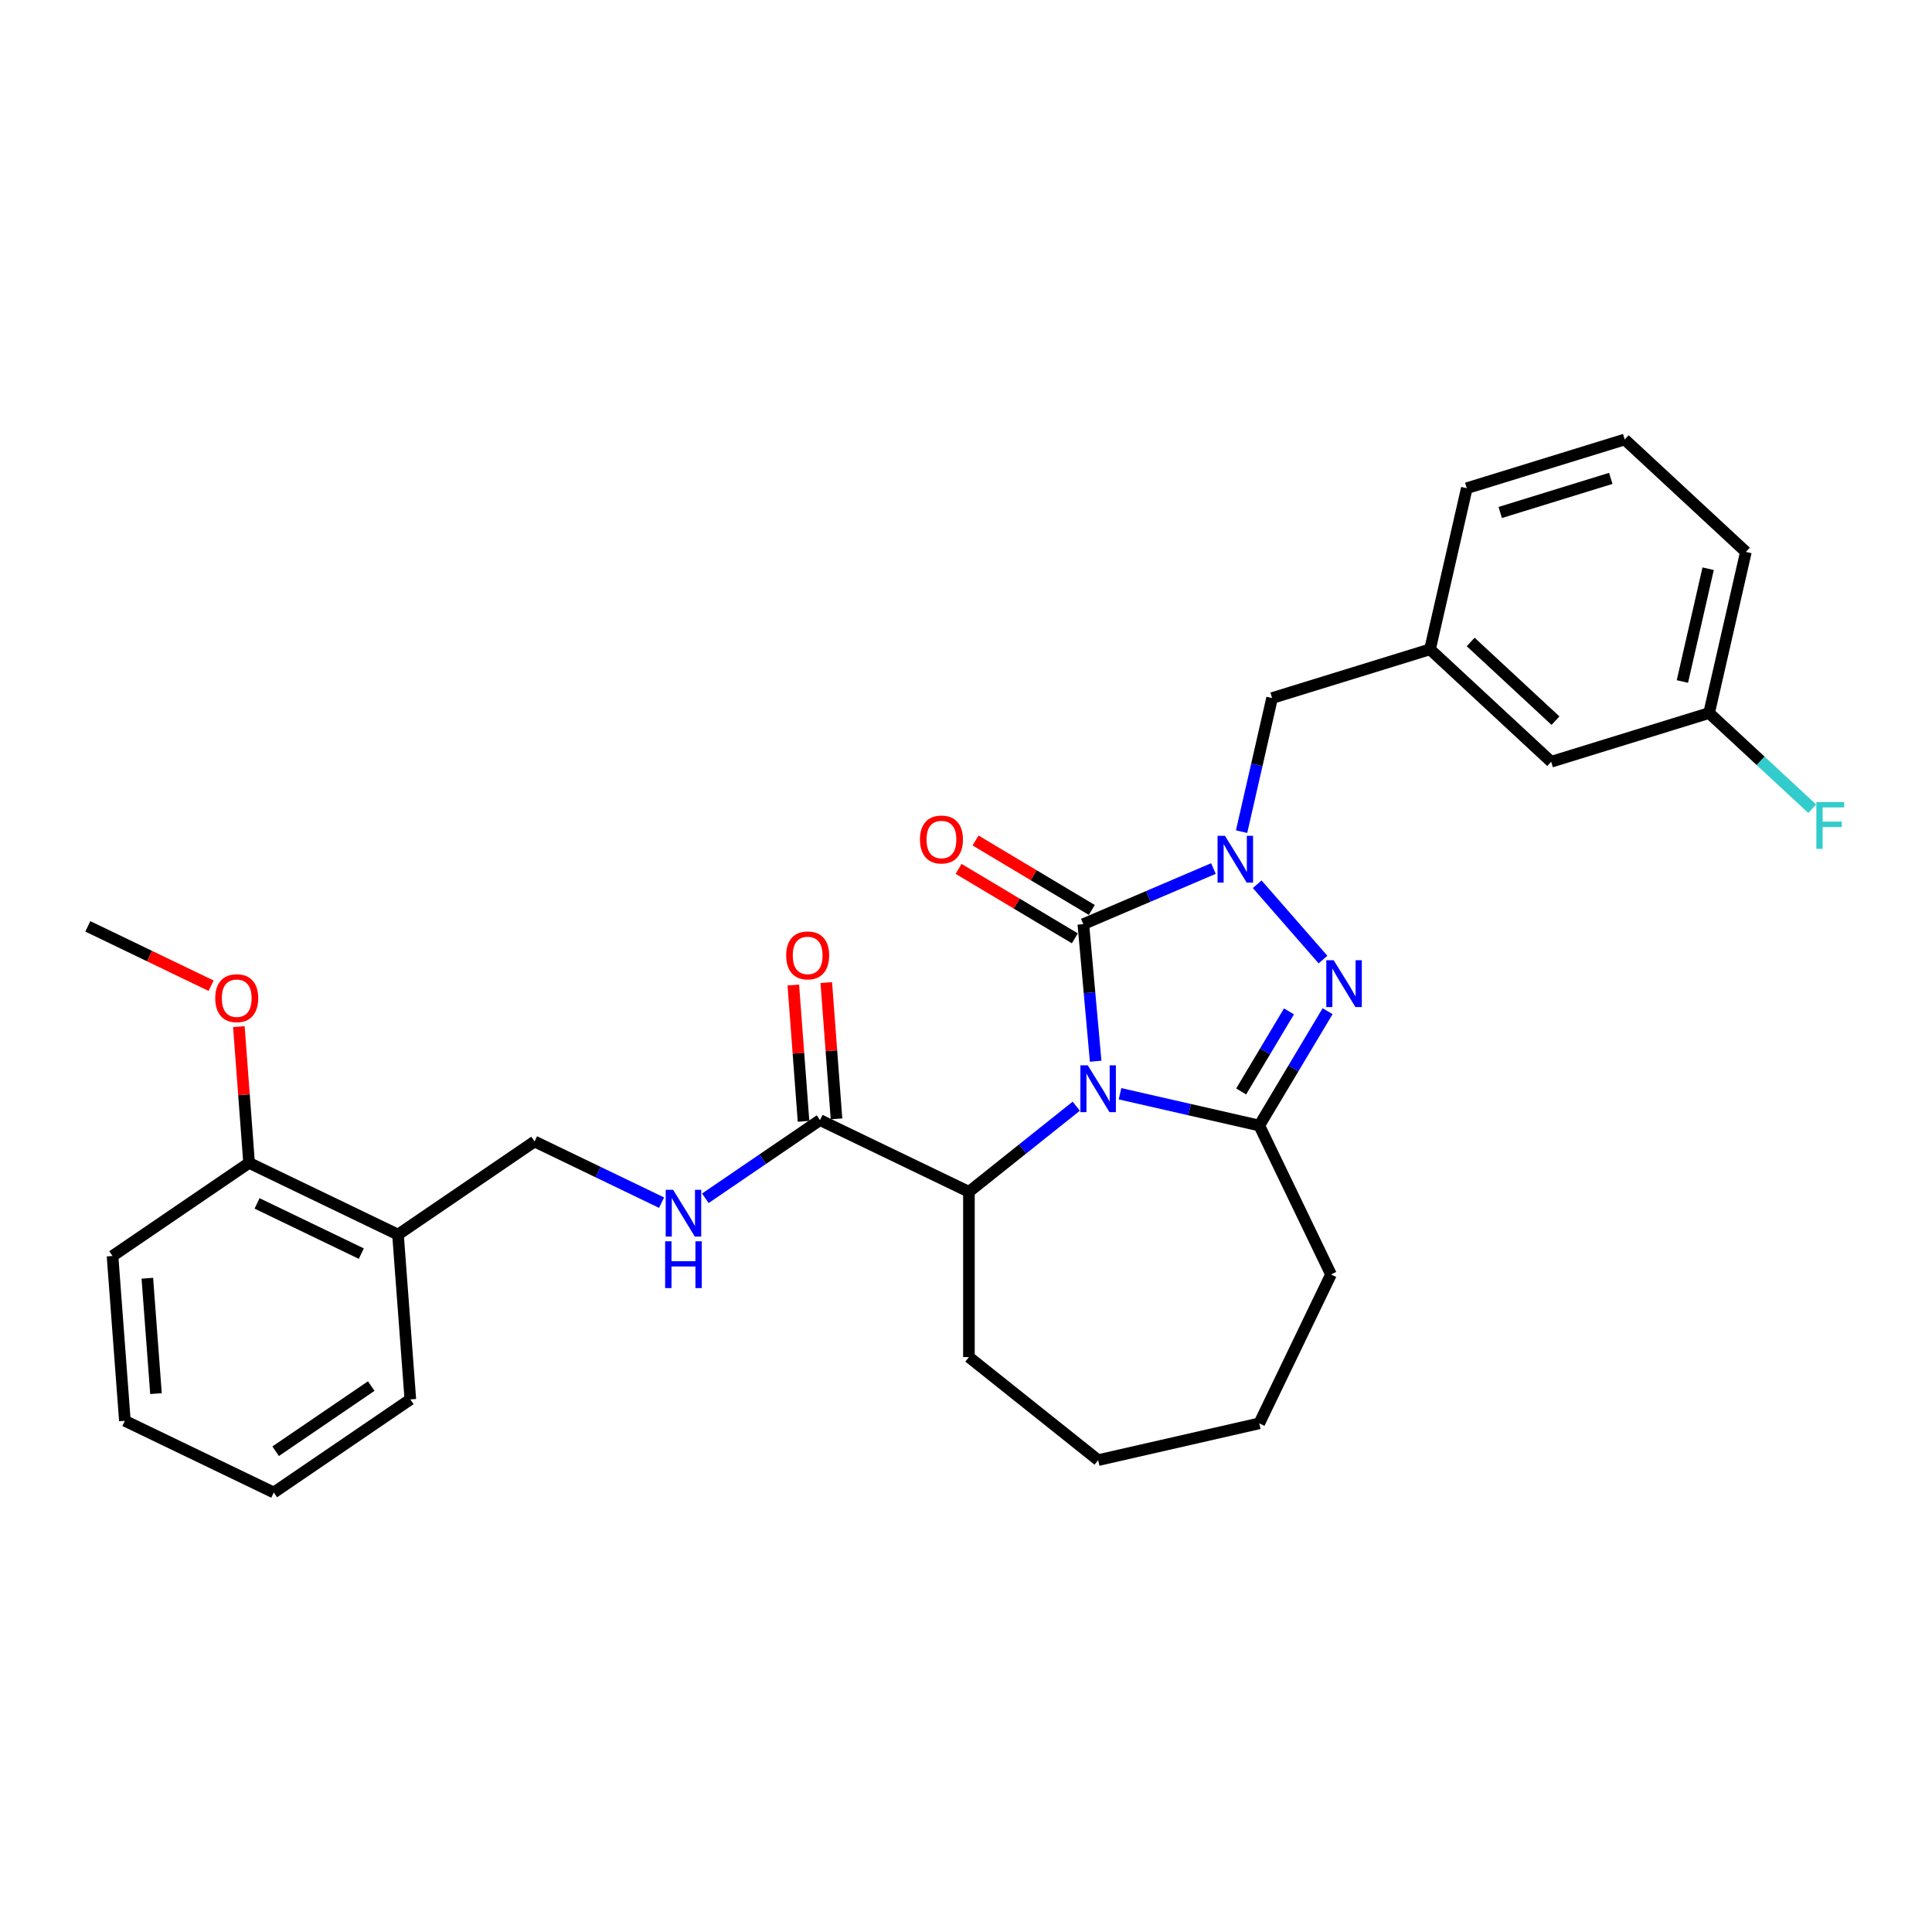 <?xml version='1.0' encoding='iso-8859-1'?>
<svg version='1.1' baseProfile='full'
              xmlns='http://www.w3.org/2000/svg'
                      xmlns:rdkit='http://www.rdkit.org/xml'
                      xmlns:xlink='http://www.w3.org/1999/xlink'
                  xml:space='preserve'
width='1000px' height='1000px' viewBox='0 0 1000 1000'>
<!-- END OF HEADER -->
<rect style='opacity:1.0;fill:#FFFFFF;stroke:none' width='1000' height='1000' x='0' y='0'> </rect>
<path class='bond-0' d='M 567.115,549.287 L 563.922,513.812' style='fill:none;fill-rule:evenodd;stroke:#0000FF;stroke-width:6px;stroke-linecap:butt;stroke-linejoin:miter;stroke-opacity:1' />
<path class='bond-0' d='M 563.922,513.812 L 560.729,478.336' style='fill:none;fill-rule:evenodd;stroke:#000000;stroke-width:6px;stroke-linecap:butt;stroke-linejoin:miter;stroke-opacity:1' />
<path class='bond-2' d='M 579.724,566.124 L 615.762,574.35' style='fill:none;fill-rule:evenodd;stroke:#0000FF;stroke-width:6px;stroke-linecap:butt;stroke-linejoin:miter;stroke-opacity:1' />
<path class='bond-2' d='M 615.762,574.35 L 651.8,582.575' style='fill:none;fill-rule:evenodd;stroke:#000000;stroke-width:6px;stroke-linecap:butt;stroke-linejoin:miter;stroke-opacity:1' />
<path class='bond-4' d='M 557.071,572.572 L 529.292,594.724' style='fill:none;fill-rule:evenodd;stroke:#0000FF;stroke-width:6px;stroke-linecap:butt;stroke-linejoin:miter;stroke-opacity:1' />
<path class='bond-4' d='M 529.292,594.724 L 501.514,616.877' style='fill:none;fill-rule:evenodd;stroke:#000000;stroke-width:6px;stroke-linecap:butt;stroke-linejoin:miter;stroke-opacity:1' />
<path class='bond-1' d='M 560.729,478.336 L 594.397,463.946' style='fill:none;fill-rule:evenodd;stroke:#000000;stroke-width:6px;stroke-linecap:butt;stroke-linejoin:miter;stroke-opacity:1' />
<path class='bond-1' d='M 594.397,463.946 L 628.066,449.555' style='fill:none;fill-rule:evenodd;stroke:#0000FF;stroke-width:6px;stroke-linecap:butt;stroke-linejoin:miter;stroke-opacity:1' />
<path class='bond-8' d='M 565.117,470.993 L 535.028,453.015' style='fill:none;fill-rule:evenodd;stroke:#000000;stroke-width:6px;stroke-linecap:butt;stroke-linejoin:miter;stroke-opacity:1' />
<path class='bond-8' d='M 535.028,453.015 L 504.939,435.038' style='fill:none;fill-rule:evenodd;stroke:#FF0000;stroke-width:6px;stroke-linecap:butt;stroke-linejoin:miter;stroke-opacity:1' />
<path class='bond-8' d='M 556.341,485.68 L 526.252,467.703' style='fill:none;fill-rule:evenodd;stroke:#000000;stroke-width:6px;stroke-linecap:butt;stroke-linejoin:miter;stroke-opacity:1' />
<path class='bond-8' d='M 526.252,467.703 L 496.163,449.726' style='fill:none;fill-rule:evenodd;stroke:#FF0000;stroke-width:6px;stroke-linecap:butt;stroke-linejoin:miter;stroke-opacity:1' />
<path class='bond-6' d='M 642.645,430.462 L 650.537,395.887' style='fill:none;fill-rule:evenodd;stroke:#0000FF;stroke-width:6px;stroke-linecap:butt;stroke-linejoin:miter;stroke-opacity:1' />
<path class='bond-6' d='M 650.537,395.887 L 658.428,361.312' style='fill:none;fill-rule:evenodd;stroke:#000000;stroke-width:6px;stroke-linecap:butt;stroke-linejoin:miter;stroke-opacity:1' />
<path class='bond-30' d='M 650.718,457.678 L 684.781,496.666' style='fill:none;fill-rule:evenodd;stroke:#0000FF;stroke-width:6px;stroke-linecap:butt;stroke-linejoin:miter;stroke-opacity:1' />
<path class='bond-3' d='M 651.8,582.575 L 669.481,552.982' style='fill:none;fill-rule:evenodd;stroke:#000000;stroke-width:6px;stroke-linecap:butt;stroke-linejoin:miter;stroke-opacity:1' />
<path class='bond-3' d='M 669.481,552.982 L 687.162,523.39' style='fill:none;fill-rule:evenodd;stroke:#0000FF;stroke-width:6px;stroke-linecap:butt;stroke-linejoin:miter;stroke-opacity:1' />
<path class='bond-3' d='M 642.416,564.922 L 654.793,544.207' style='fill:none;fill-rule:evenodd;stroke:#000000;stroke-width:6px;stroke-linecap:butt;stroke-linejoin:miter;stroke-opacity:1' />
<path class='bond-3' d='M 654.793,544.207 L 667.17,523.492' style='fill:none;fill-rule:evenodd;stroke:#0000FF;stroke-width:6px;stroke-linecap:butt;stroke-linejoin:miter;stroke-opacity:1' />
<path class='bond-14' d='M 651.8,582.575 L 688.917,659.651' style='fill:none;fill-rule:evenodd;stroke:#000000;stroke-width:6px;stroke-linecap:butt;stroke-linejoin:miter;stroke-opacity:1' />
<path class='bond-5' d='M 501.514,616.877 L 424.438,579.76' style='fill:none;fill-rule:evenodd;stroke:#000000;stroke-width:6px;stroke-linecap:butt;stroke-linejoin:miter;stroke-opacity:1' />
<path class='bond-19' d='M 501.514,616.877 L 501.514,702.424' style='fill:none;fill-rule:evenodd;stroke:#000000;stroke-width:6px;stroke-linecap:butt;stroke-linejoin:miter;stroke-opacity:1' />
<path class='bond-7' d='M 424.438,579.76 L 394.761,599.994' style='fill:none;fill-rule:evenodd;stroke:#000000;stroke-width:6px;stroke-linecap:butt;stroke-linejoin:miter;stroke-opacity:1' />
<path class='bond-7' d='M 394.761,599.994 L 365.083,620.228' style='fill:none;fill-rule:evenodd;stroke:#0000FF;stroke-width:6px;stroke-linecap:butt;stroke-linejoin:miter;stroke-opacity:1' />
<path class='bond-11' d='M 432.969,579.12 L 430.326,543.849' style='fill:none;fill-rule:evenodd;stroke:#000000;stroke-width:6px;stroke-linecap:butt;stroke-linejoin:miter;stroke-opacity:1' />
<path class='bond-11' d='M 430.326,543.849 L 427.683,508.578' style='fill:none;fill-rule:evenodd;stroke:#FF0000;stroke-width:6px;stroke-linecap:butt;stroke-linejoin:miter;stroke-opacity:1' />
<path class='bond-11' d='M 415.908,580.399 L 413.264,545.128' style='fill:none;fill-rule:evenodd;stroke:#000000;stroke-width:6px;stroke-linecap:butt;stroke-linejoin:miter;stroke-opacity:1' />
<path class='bond-11' d='M 413.264,545.128 L 410.621,509.856' style='fill:none;fill-rule:evenodd;stroke:#FF0000;stroke-width:6px;stroke-linecap:butt;stroke-linejoin:miter;stroke-opacity:1' />
<path class='bond-13' d='M 658.428,361.312 L 740.175,336.096' style='fill:none;fill-rule:evenodd;stroke:#000000;stroke-width:6px;stroke-linecap:butt;stroke-linejoin:miter;stroke-opacity:1' />
<path class='bond-10' d='M 342.43,622.496 L 309.555,606.664' style='fill:none;fill-rule:evenodd;stroke:#0000FF;stroke-width:6px;stroke-linecap:butt;stroke-linejoin:miter;stroke-opacity:1' />
<path class='bond-10' d='M 309.555,606.664 L 276.681,590.832' style='fill:none;fill-rule:evenodd;stroke:#000000;stroke-width:6px;stroke-linecap:butt;stroke-linejoin:miter;stroke-opacity:1' />
<path class='bond-9' d='M 205.998,639.023 L 276.681,590.832' style='fill:none;fill-rule:evenodd;stroke:#000000;stroke-width:6px;stroke-linecap:butt;stroke-linejoin:miter;stroke-opacity:1' />
<path class='bond-12' d='M 205.998,639.023 L 128.923,601.905' style='fill:none;fill-rule:evenodd;stroke:#000000;stroke-width:6px;stroke-linecap:butt;stroke-linejoin:miter;stroke-opacity:1' />
<path class='bond-12' d='M 187.013,648.87 L 133.061,622.888' style='fill:none;fill-rule:evenodd;stroke:#000000;stroke-width:6px;stroke-linecap:butt;stroke-linejoin:miter;stroke-opacity:1' />
<path class='bond-21' d='M 205.998,639.023 L 212.391,724.331' style='fill:none;fill-rule:evenodd;stroke:#000000;stroke-width:6px;stroke-linecap:butt;stroke-linejoin:miter;stroke-opacity:1' />
<path class='bond-18' d='M 128.923,601.905 L 126.28,566.634' style='fill:none;fill-rule:evenodd;stroke:#000000;stroke-width:6px;stroke-linecap:butt;stroke-linejoin:miter;stroke-opacity:1' />
<path class='bond-18' d='M 126.28,566.634 L 123.636,531.363' style='fill:none;fill-rule:evenodd;stroke:#FF0000;stroke-width:6px;stroke-linecap:butt;stroke-linejoin:miter;stroke-opacity:1' />
<path class='bond-23' d='M 128.923,601.905 L 58.24,650.096' style='fill:none;fill-rule:evenodd;stroke:#000000;stroke-width:6px;stroke-linecap:butt;stroke-linejoin:miter;stroke-opacity:1' />
<path class='bond-15' d='M 740.175,336.096 L 802.885,394.283' style='fill:none;fill-rule:evenodd;stroke:#000000;stroke-width:6px;stroke-linecap:butt;stroke-linejoin:miter;stroke-opacity:1' />
<path class='bond-15' d='M 761.219,332.282 L 805.116,373.013' style='fill:none;fill-rule:evenodd;stroke:#000000;stroke-width:6px;stroke-linecap:butt;stroke-linejoin:miter;stroke-opacity:1' />
<path class='bond-22' d='M 740.175,336.096 L 759.211,252.694' style='fill:none;fill-rule:evenodd;stroke:#000000;stroke-width:6px;stroke-linecap:butt;stroke-linejoin:miter;stroke-opacity:1' />
<path class='bond-26' d='M 688.917,659.651 L 651.8,736.726' style='fill:none;fill-rule:evenodd;stroke:#000000;stroke-width:6px;stroke-linecap:butt;stroke-linejoin:miter;stroke-opacity:1' />
<path class='bond-16' d='M 802.885,394.283 L 884.632,369.068' style='fill:none;fill-rule:evenodd;stroke:#000000;stroke-width:6px;stroke-linecap:butt;stroke-linejoin:miter;stroke-opacity:1' />
<path class='bond-17' d='M 884.632,369.068 L 911.316,393.827' style='fill:none;fill-rule:evenodd;stroke:#000000;stroke-width:6px;stroke-linecap:butt;stroke-linejoin:miter;stroke-opacity:1' />
<path class='bond-17' d='M 911.316,393.827 L 938.001,418.587' style='fill:none;fill-rule:evenodd;stroke:#33CCCC;stroke-width:6px;stroke-linecap:butt;stroke-linejoin:miter;stroke-opacity:1' />
<path class='bond-32' d='M 884.632,369.068 L 903.668,285.665' style='fill:none;fill-rule:evenodd;stroke:#000000;stroke-width:6px;stroke-linecap:butt;stroke-linejoin:miter;stroke-opacity:1' />
<path class='bond-32' d='M 870.807,352.75 L 884.132,294.369' style='fill:none;fill-rule:evenodd;stroke:#000000;stroke-width:6px;stroke-linecap:butt;stroke-linejoin:miter;stroke-opacity:1' />
<path class='bond-25' d='M 109.27,510.212 L 77.362,494.846' style='fill:none;fill-rule:evenodd;stroke:#FF0000;stroke-width:6px;stroke-linecap:butt;stroke-linejoin:miter;stroke-opacity:1' />
<path class='bond-25' d='M 77.362,494.846 L 45.455,479.48' style='fill:none;fill-rule:evenodd;stroke:#000000;stroke-width:6px;stroke-linecap:butt;stroke-linejoin:miter;stroke-opacity:1' />
<path class='bond-27' d='M 501.514,702.424 L 568.397,755.762' style='fill:none;fill-rule:evenodd;stroke:#000000;stroke-width:6px;stroke-linecap:butt;stroke-linejoin:miter;stroke-opacity:1' />
<path class='bond-20' d='M 840.957,227.479 L 759.211,252.694' style='fill:none;fill-rule:evenodd;stroke:#000000;stroke-width:6px;stroke-linecap:butt;stroke-linejoin:miter;stroke-opacity:1' />
<path class='bond-20' d='M 833.738,247.61 L 776.516,265.261' style='fill:none;fill-rule:evenodd;stroke:#000000;stroke-width:6px;stroke-linecap:butt;stroke-linejoin:miter;stroke-opacity:1' />
<path class='bond-24' d='M 840.957,227.479 L 903.668,285.665' style='fill:none;fill-rule:evenodd;stroke:#000000;stroke-width:6px;stroke-linecap:butt;stroke-linejoin:miter;stroke-opacity:1' />
<path class='bond-28' d='M 212.391,724.331 L 141.709,772.521' style='fill:none;fill-rule:evenodd;stroke:#000000;stroke-width:6px;stroke-linecap:butt;stroke-linejoin:miter;stroke-opacity:1' />
<path class='bond-28' d='M 192.151,717.423 L 142.673,751.156' style='fill:none;fill-rule:evenodd;stroke:#000000;stroke-width:6px;stroke-linecap:butt;stroke-linejoin:miter;stroke-opacity:1' />
<path class='bond-33' d='M 58.24,650.096 L 64.633,735.404' style='fill:none;fill-rule:evenodd;stroke:#000000;stroke-width:6px;stroke-linecap:butt;stroke-linejoin:miter;stroke-opacity:1' />
<path class='bond-33' d='M 76.261,661.613 L 80.736,721.329' style='fill:none;fill-rule:evenodd;stroke:#000000;stroke-width:6px;stroke-linecap:butt;stroke-linejoin:miter;stroke-opacity:1' />
<path class='bond-31' d='M 651.8,736.726 L 568.397,755.762' style='fill:none;fill-rule:evenodd;stroke:#000000;stroke-width:6px;stroke-linecap:butt;stroke-linejoin:miter;stroke-opacity:1' />
<path class='bond-29' d='M 141.709,772.521 L 64.633,735.404' style='fill:none;fill-rule:evenodd;stroke:#000000;stroke-width:6px;stroke-linecap:butt;stroke-linejoin:miter;stroke-opacity:1' />
<path  class='atom-0' d='M 563.042 551.426
L 570.981 564.258
Q 571.768 565.524, 573.034 567.817
Q 574.3 570.109, 574.369 570.246
L 574.369 551.426
L 577.585 551.426
L 577.585 575.653
L 574.266 575.653
L 565.745 561.623
Q 564.753 559.981, 563.692 558.099
Q 562.666 556.216, 562.358 555.635
L 562.358 575.653
L 559.21 575.653
L 559.21 551.426
L 563.042 551.426
' fill='#0000FF'/>
<path  class='atom-2' d='M 634.037 432.601
L 641.976 445.433
Q 642.763 446.699, 644.029 448.992
Q 645.295 451.284, 645.363 451.421
L 645.363 432.601
L 648.58 432.601
L 648.58 456.828
L 645.261 456.828
L 636.74 442.798
Q 635.748 441.156, 634.687 439.273
Q 633.66 437.391, 633.352 436.81
L 633.352 456.828
L 630.204 456.828
L 630.204 432.601
L 634.037 432.601
' fill='#0000FF'/>
<path  class='atom-4' d='M 690.322 497.024
L 698.26 509.856
Q 699.047 511.122, 700.314 513.415
Q 701.58 515.707, 701.648 515.844
L 701.648 497.024
L 704.865 497.024
L 704.865 521.251
L 701.545 521.251
L 693.025 507.221
Q 692.033 505.579, 690.972 503.697
Q 689.945 501.815, 689.637 501.233
L 689.637 521.251
L 686.489 521.251
L 686.489 497.024
L 690.322 497.024
' fill='#0000FF'/>
<path  class='atom-8' d='M 348.401 615.837
L 356.34 628.669
Q 357.127 629.935, 358.393 632.227
Q 359.659 634.52, 359.727 634.657
L 359.727 615.837
L 362.944 615.837
L 362.944 640.064
L 359.625 640.064
L 351.104 626.034
Q 350.112 624.391, 349.051 622.509
Q 348.024 620.627, 347.716 620.045
L 347.716 640.064
L 344.568 640.064
L 344.568 615.837
L 348.401 615.837
' fill='#0000FF'/>
<path  class='atom-8' d='M 344.277 642.486
L 347.562 642.486
L 347.562 652.786
L 359.95 652.786
L 359.95 642.486
L 363.235 642.486
L 363.235 666.713
L 359.95 666.713
L 359.95 655.524
L 347.562 655.524
L 347.562 666.713
L 344.277 666.713
L 344.277 642.486
' fill='#0000FF'/>
<path  class='atom-9' d='M 476.17 434.528
Q 476.17 428.711, 479.044 425.46
Q 481.919 422.209, 487.291 422.209
Q 492.663 422.209, 495.538 425.46
Q 498.412 428.711, 498.412 434.528
Q 498.412 440.413, 495.504 443.767
Q 492.595 447.086, 487.291 447.086
Q 481.953 447.086, 479.044 443.767
Q 476.17 440.448, 476.17 434.528
M 487.291 444.349
Q 490.987 444.349, 492.971 441.885
Q 494.99 439.387, 494.99 434.528
Q 494.99 429.771, 492.971 427.376
Q 490.987 424.947, 487.291 424.947
Q 483.595 424.947, 481.577 427.342
Q 479.592 429.737, 479.592 434.528
Q 479.592 439.421, 481.577 441.885
Q 483.595 444.349, 487.291 444.349
' fill='#FF0000'/>
<path  class='atom-12' d='M 406.924 494.52
Q 406.924 488.703, 409.799 485.452
Q 412.673 482.201, 418.046 482.201
Q 423.418 482.201, 426.292 485.452
Q 429.167 488.703, 429.167 494.52
Q 429.167 500.406, 426.258 503.759
Q 423.349 507.078, 418.046 507.078
Q 412.707 507.078, 409.799 503.759
Q 406.924 500.44, 406.924 494.52
M 418.046 504.341
Q 421.741 504.341, 423.726 501.877
Q 425.745 499.379, 425.745 494.52
Q 425.745 489.764, 423.726 487.368
Q 421.741 484.939, 418.046 484.939
Q 414.35 484.939, 412.331 487.334
Q 410.346 489.729, 410.346 494.52
Q 410.346 499.413, 412.331 501.877
Q 414.35 504.341, 418.046 504.341
' fill='#FF0000'/>
<path  class='atom-18' d='M 940.139 415.141
L 954.545 415.141
L 954.545 417.913
L 943.39 417.913
L 943.39 425.27
L 953.314 425.27
L 953.314 428.076
L 943.39 428.076
L 943.39 439.368
L 940.139 439.368
L 940.139 415.141
' fill='#33CCCC'/>
<path  class='atom-19' d='M 111.409 516.666
Q 111.409 510.849, 114.283 507.598
Q 117.158 504.347, 122.53 504.347
Q 127.902 504.347, 130.777 507.598
Q 133.651 510.849, 133.651 516.666
Q 133.651 522.551, 130.742 525.905
Q 127.834 529.224, 122.53 529.224
Q 117.192 529.224, 114.283 525.905
Q 111.409 522.586, 111.409 516.666
M 122.53 526.487
Q 126.226 526.487, 128.21 524.023
Q 130.229 521.525, 130.229 516.666
Q 130.229 511.909, 128.21 509.514
Q 126.226 507.085, 122.53 507.085
Q 118.834 507.085, 116.815 509.48
Q 114.831 511.875, 114.831 516.666
Q 114.831 521.559, 116.815 524.023
Q 118.834 526.487, 122.53 526.487
' fill='#FF0000'/>
</svg>

